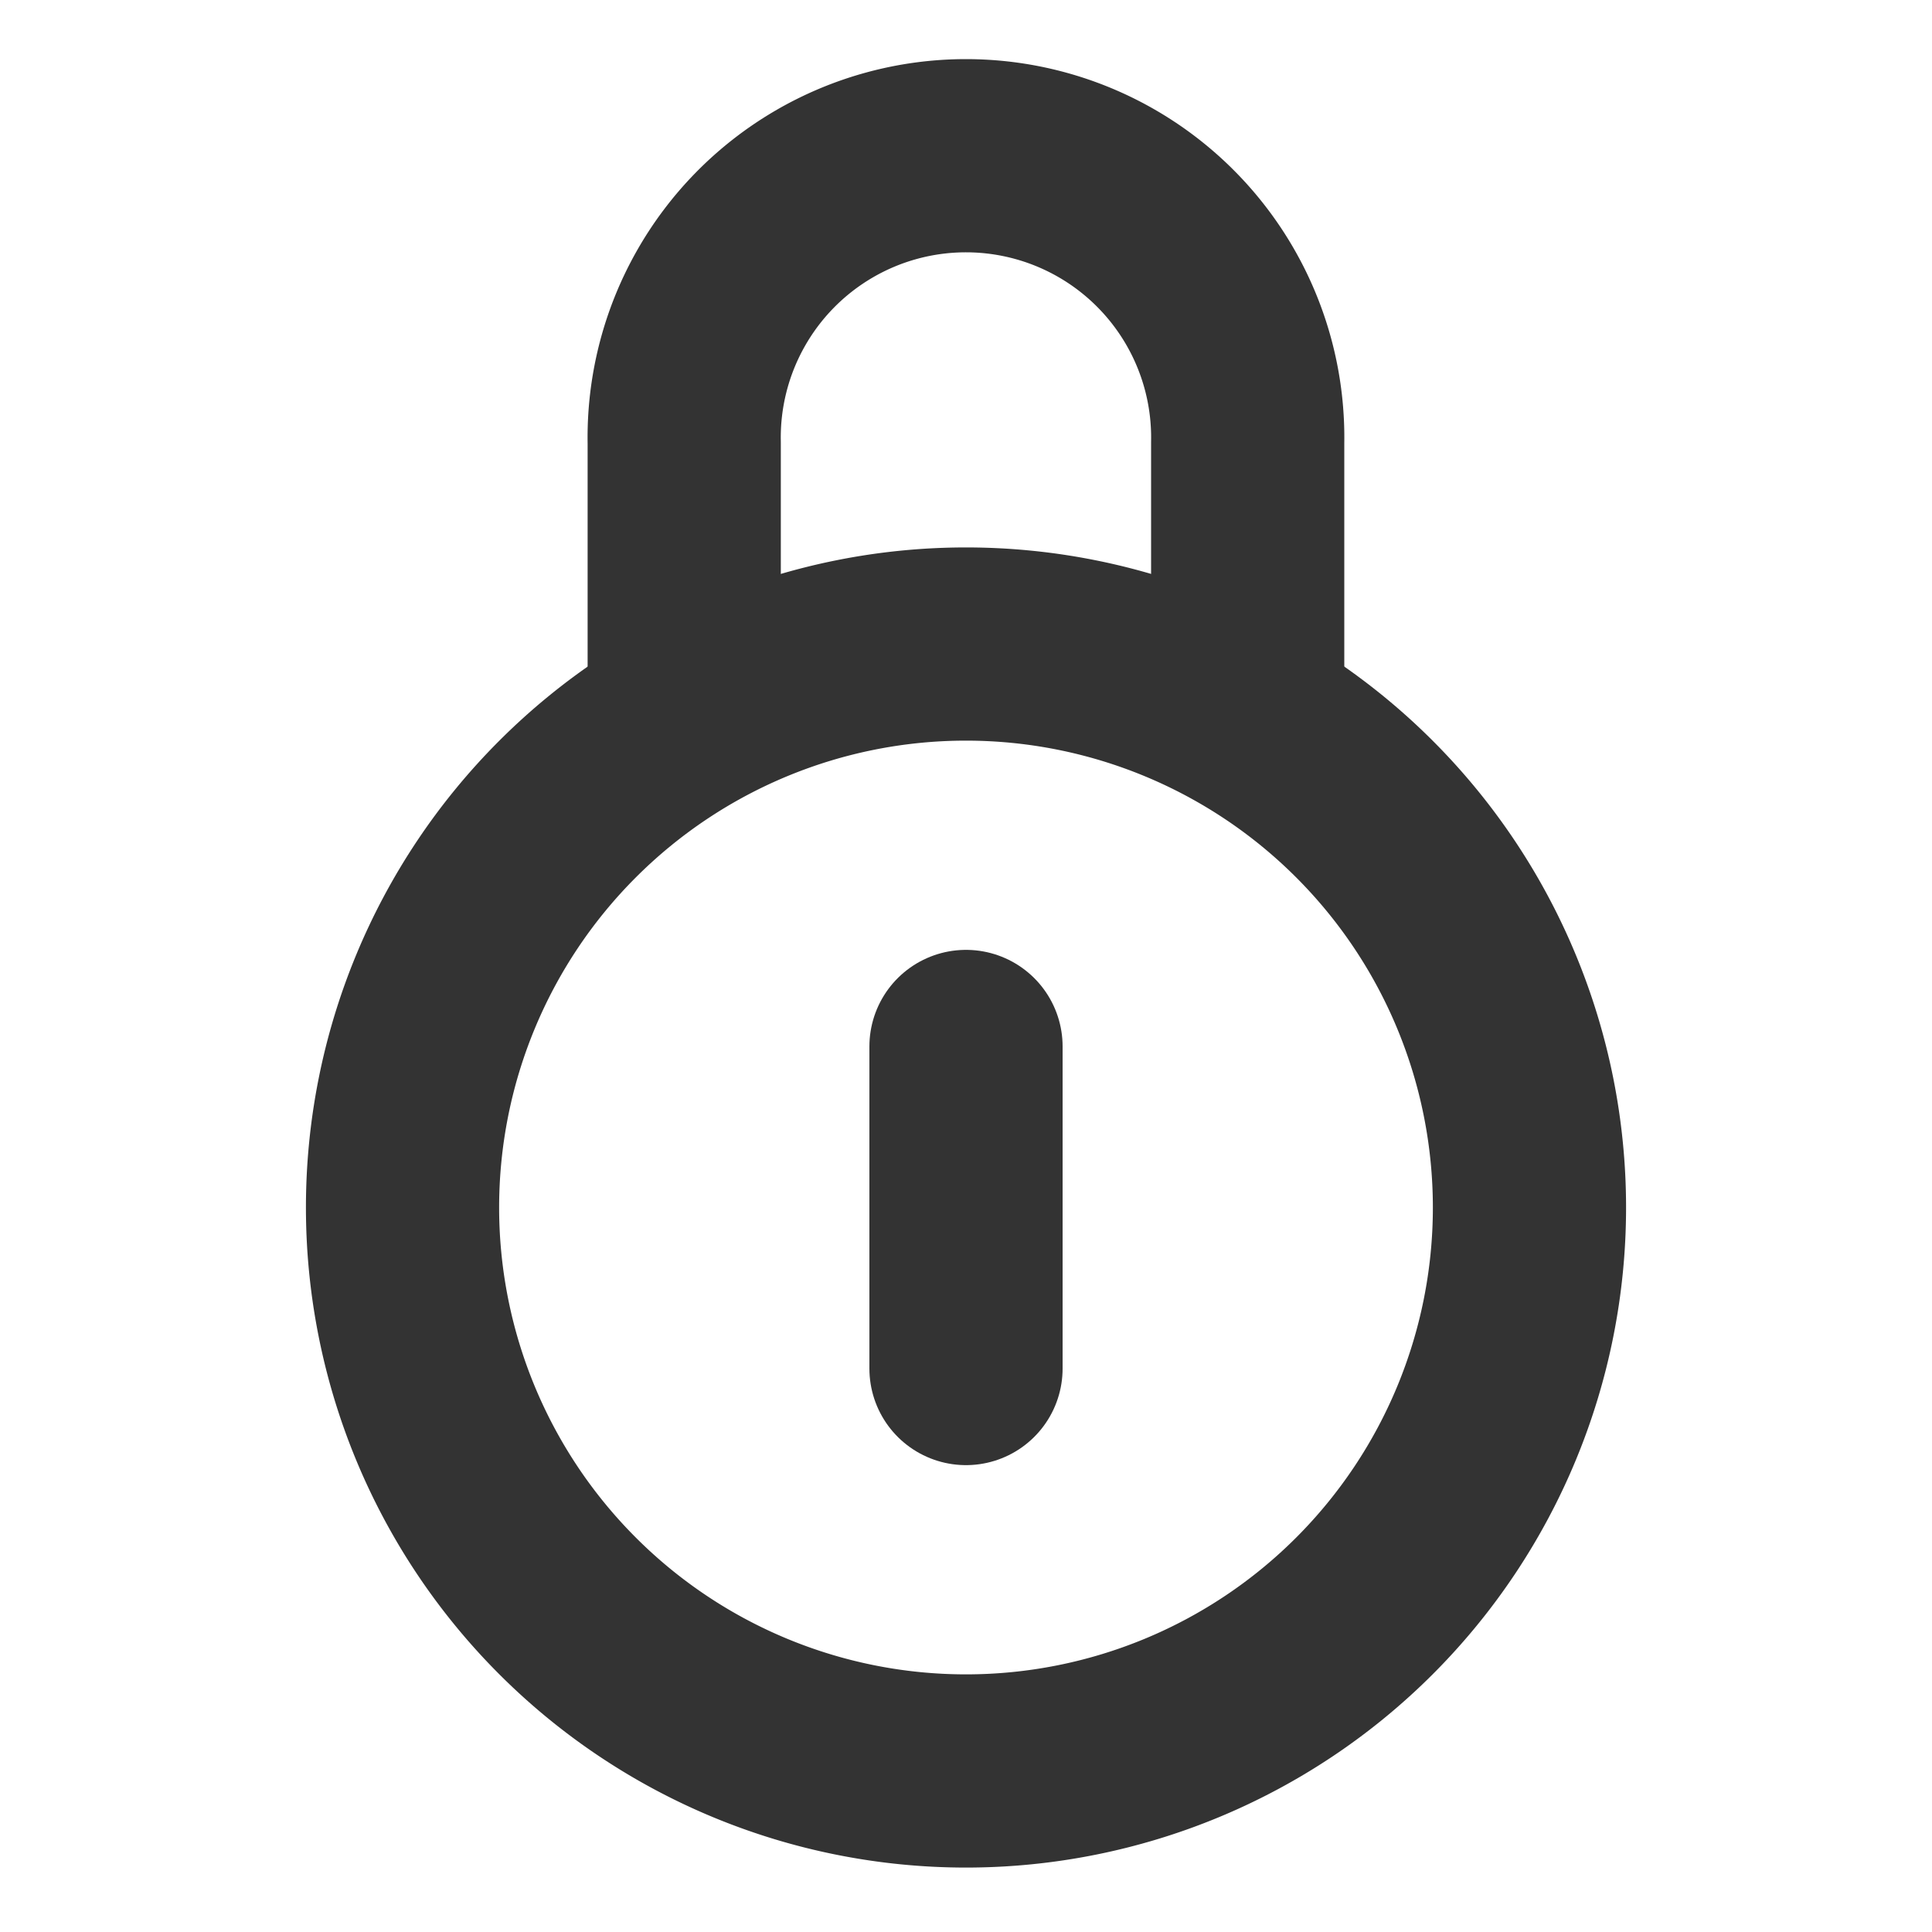 <svg xmlns="http://www.w3.org/2000/svg" width="20" height="20" fill="none"><path stroke="#333" stroke-width="2" d="M10 18.333a5.833 5.833 0 1 0 0-11.666 5.833 5.833 0 0 0 0 11.666z"></path><path stroke="#333" stroke-linejoin="round" stroke-width="2" d="M12.916 7.5V4.583a2.917 2.917 0 1 0-5.833 0V7.5"></path><path stroke="#333" stroke-linecap="round" stroke-linejoin="round" stroke-width="2" d="M10 10.833v3.334"></path></svg>